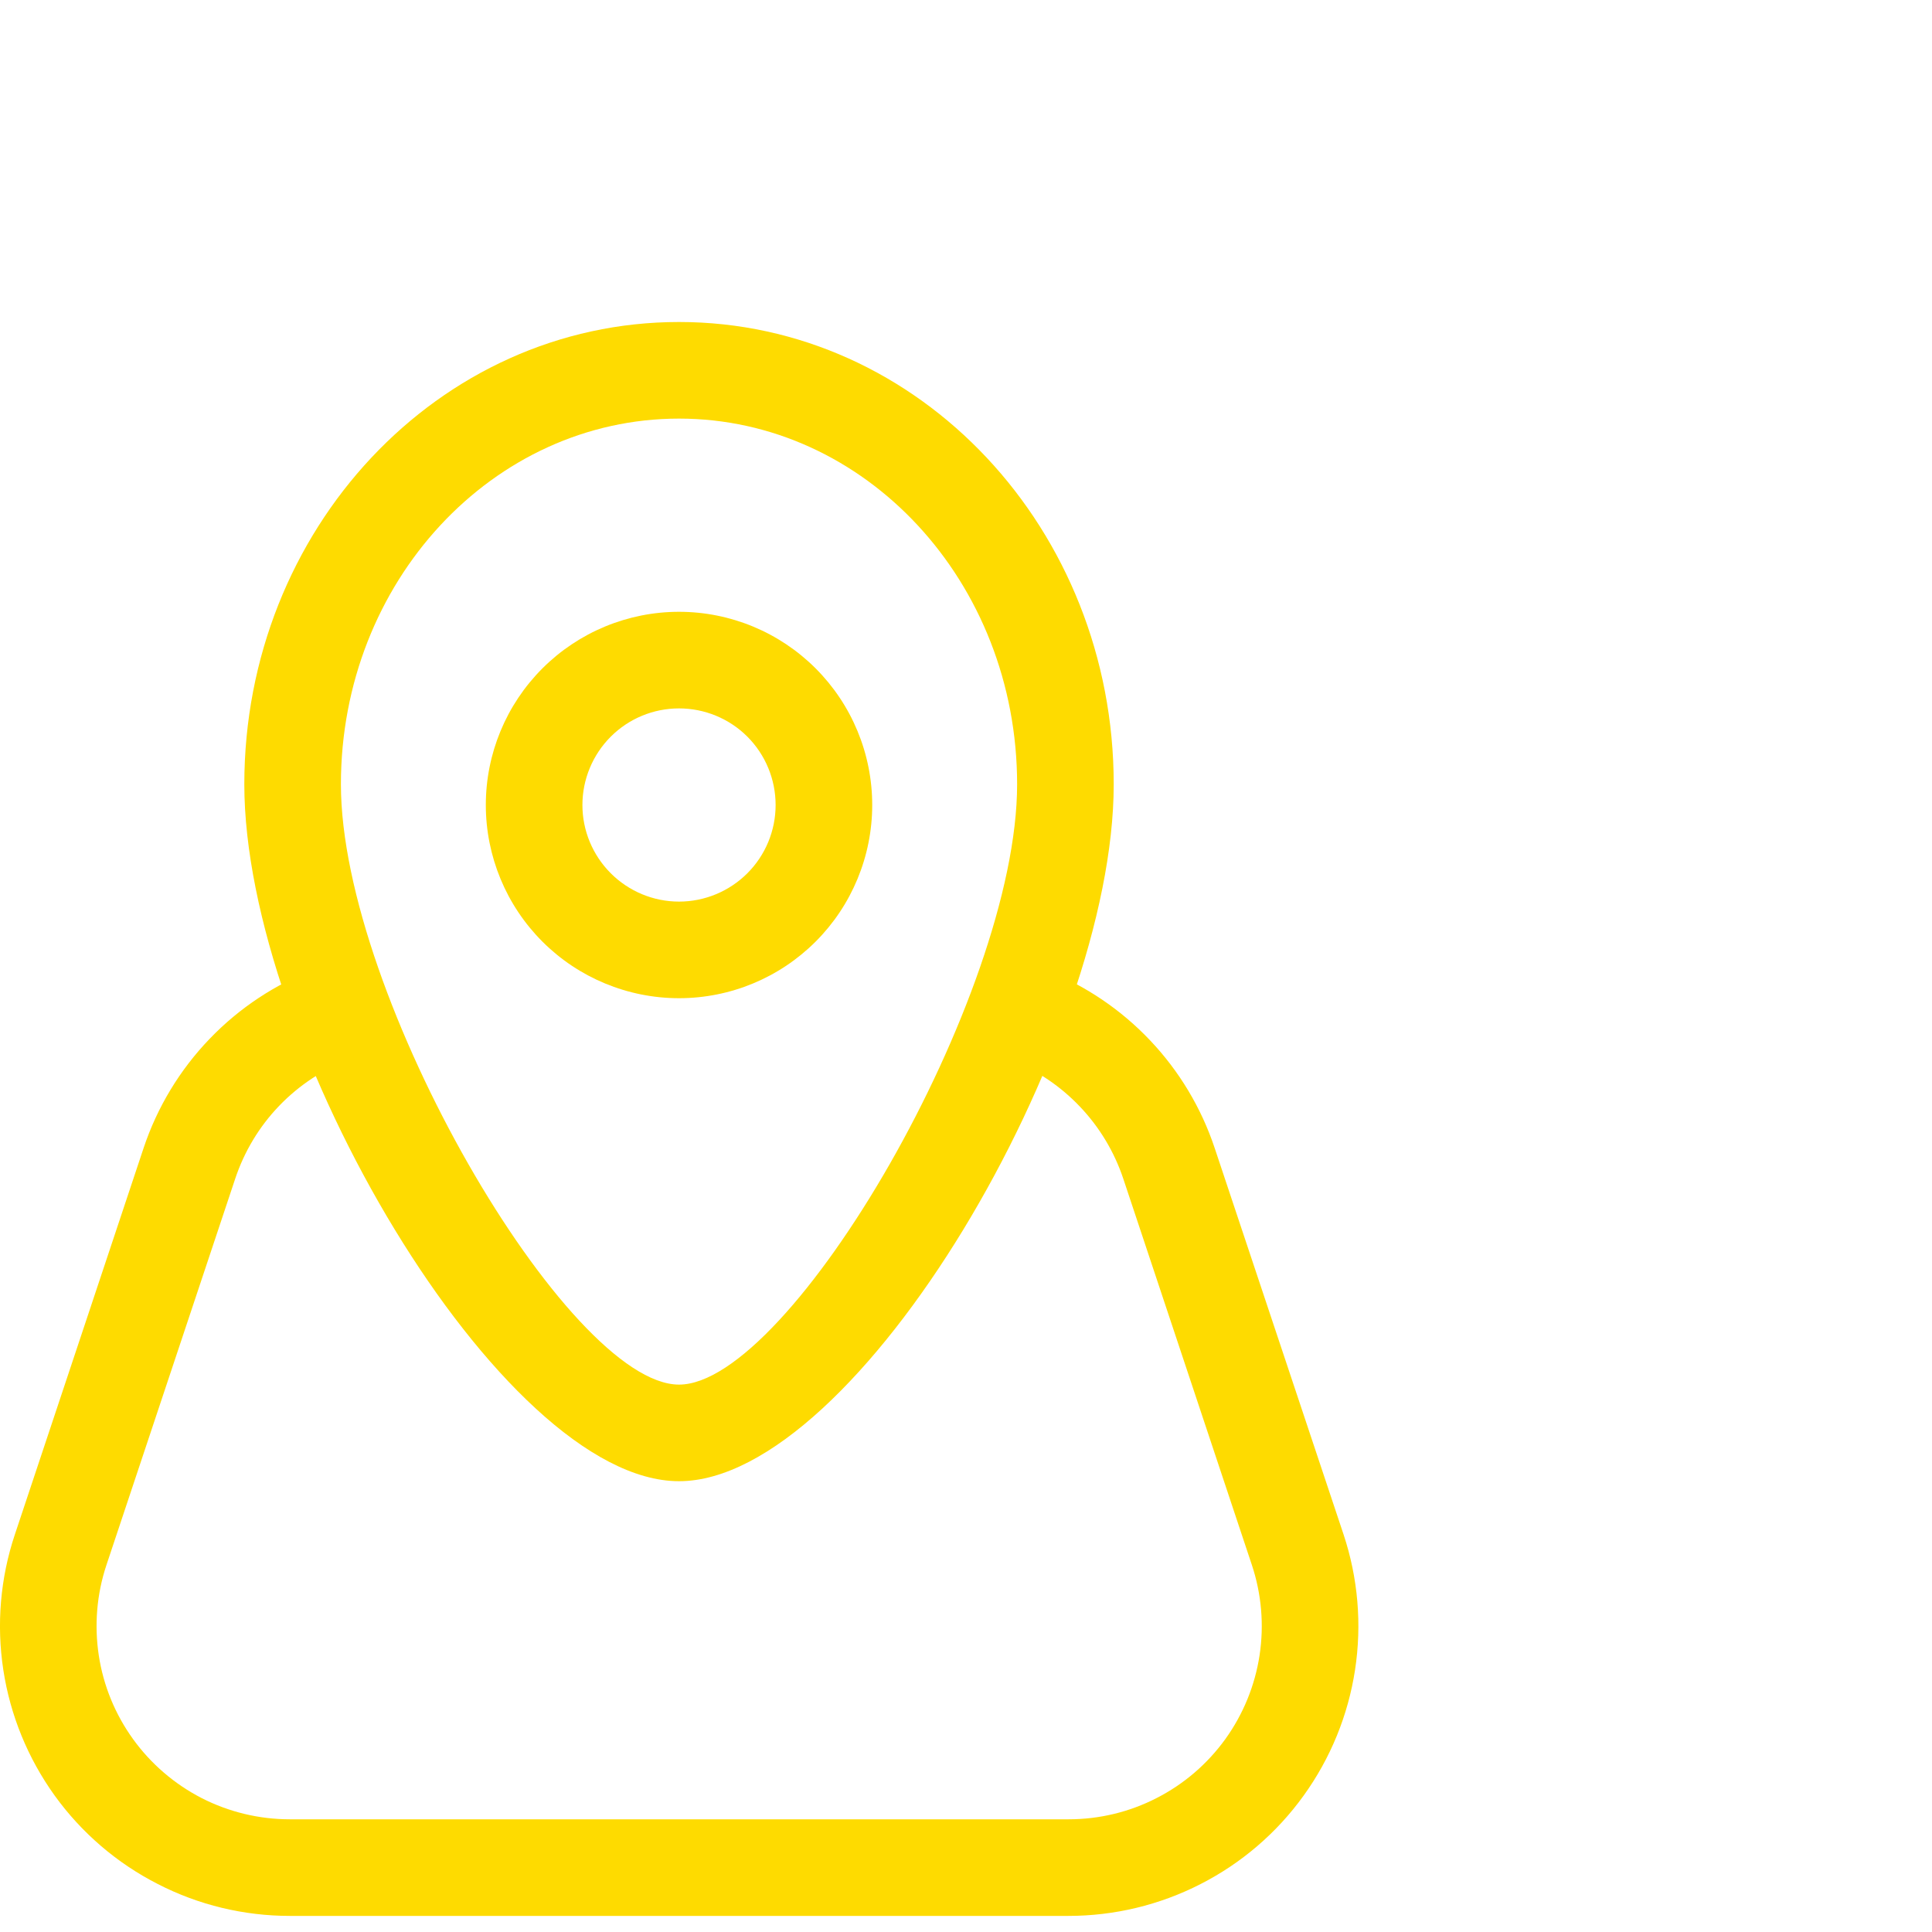 <svg width="24" height="24" viewBox="0 0 24 24" fill="none" xmlns="http://www.w3.org/2000/svg">
<path fill-rule="evenodd" clip-rule="evenodd" d="M8.435 12.4C9.072 12.4 9.682 12.147 10.132 11.697C10.582 11.247 10.835 10.636 10.835 10C10.835 9.363 10.582 8.753 10.132 8.303C9.682 7.853 9.072 7.6 8.435 7.6C7.799 7.6 7.188 7.853 6.738 8.303C6.288 8.753 6.035 9.363 6.035 10C6.035 10.636 6.288 11.247 6.738 11.697C7.188 12.147 7.799 12.4 8.435 12.4ZM8.435 8.8C8.753 8.8 9.059 8.926 9.284 9.151C9.509 9.376 9.635 9.682 9.635 10C9.635 10.318 9.509 10.623 9.284 10.848C9.059 11.073 8.753 11.2 8.435 11.2C8.117 11.2 7.812 11.073 7.587 10.848C7.362 10.623 7.235 10.318 7.235 10C7.235 9.682 7.362 9.376 7.587 9.151C7.812 8.926 8.117 8.8 8.435 8.8Z" fill="#FEDB00"/>
<path fill-rule="evenodd" clip-rule="evenodd" d="M3.035 9.743C3.035 12.951 6.219 18.4 8.435 18.4C10.653 18.4 13.835 12.951 13.835 9.743C13.835 6.58 11.427 4 8.435 4C5.444 4 3.035 6.58 3.035 9.743ZM12.635 9.743C12.635 12.375 9.818 17.2 8.435 17.2C7.054 17.2 4.235 12.376 4.235 9.743C4.235 7.224 6.125 5.2 8.435 5.2C10.745 5.2 12.635 7.224 12.635 9.743Z" fill="#FEDB00"/>
<path d="M12.558 13.168C12.415 13.106 12.301 12.991 12.241 12.847C12.181 12.703 12.18 12.541 12.238 12.395C12.295 12.25 12.407 12.133 12.55 12.069C12.692 12.005 12.854 12 13.001 12.053C13.489 12.247 13.929 12.545 14.289 12.926C14.65 13.307 14.923 13.763 15.089 14.261L16.69 19.061C16.87 19.603 16.919 20.179 16.833 20.743C16.747 21.307 16.528 21.843 16.194 22.306C15.861 22.769 15.421 23.146 14.913 23.405C14.405 23.665 13.843 23.8 13.272 23.8H3.6C3.03 23.8 2.467 23.665 1.96 23.404C1.452 23.145 1.013 22.768 0.679 22.305C0.346 21.842 0.127 21.307 0.041 20.743C-0.045 20.179 0.004 19.602 0.185 19.061L1.784 14.261C1.953 13.754 2.233 13.291 2.603 12.906C2.973 12.52 3.424 12.222 3.924 12.033C3.998 12.005 4.076 11.992 4.155 11.994C4.234 11.996 4.311 12.014 4.383 12.046C4.455 12.079 4.52 12.125 4.574 12.182C4.628 12.24 4.67 12.307 4.698 12.381C4.726 12.454 4.739 12.533 4.737 12.612C4.735 12.691 4.717 12.768 4.684 12.84C4.652 12.912 4.606 12.977 4.549 13.031C4.491 13.085 4.424 13.127 4.35 13.155C4.017 13.281 3.715 13.48 3.468 13.737C3.221 13.994 3.035 14.303 2.922 14.642L1.322 19.442C1.202 19.802 1.17 20.187 1.227 20.563C1.284 20.939 1.43 21.295 1.653 21.604C1.875 21.912 2.168 22.163 2.506 22.337C2.845 22.51 3.22 22.6 3.6 22.6H13.274C13.655 22.6 14.03 22.51 14.368 22.336C14.707 22.163 14.999 21.912 15.222 21.603C15.444 21.294 15.59 20.937 15.647 20.561C15.704 20.185 15.671 19.801 15.551 19.44L13.953 14.64C13.842 14.309 13.66 14.005 13.419 13.751C13.179 13.497 12.886 13.298 12.56 13.169L12.558 13.168Z" fill="#FEDB00"/>
</svg>
